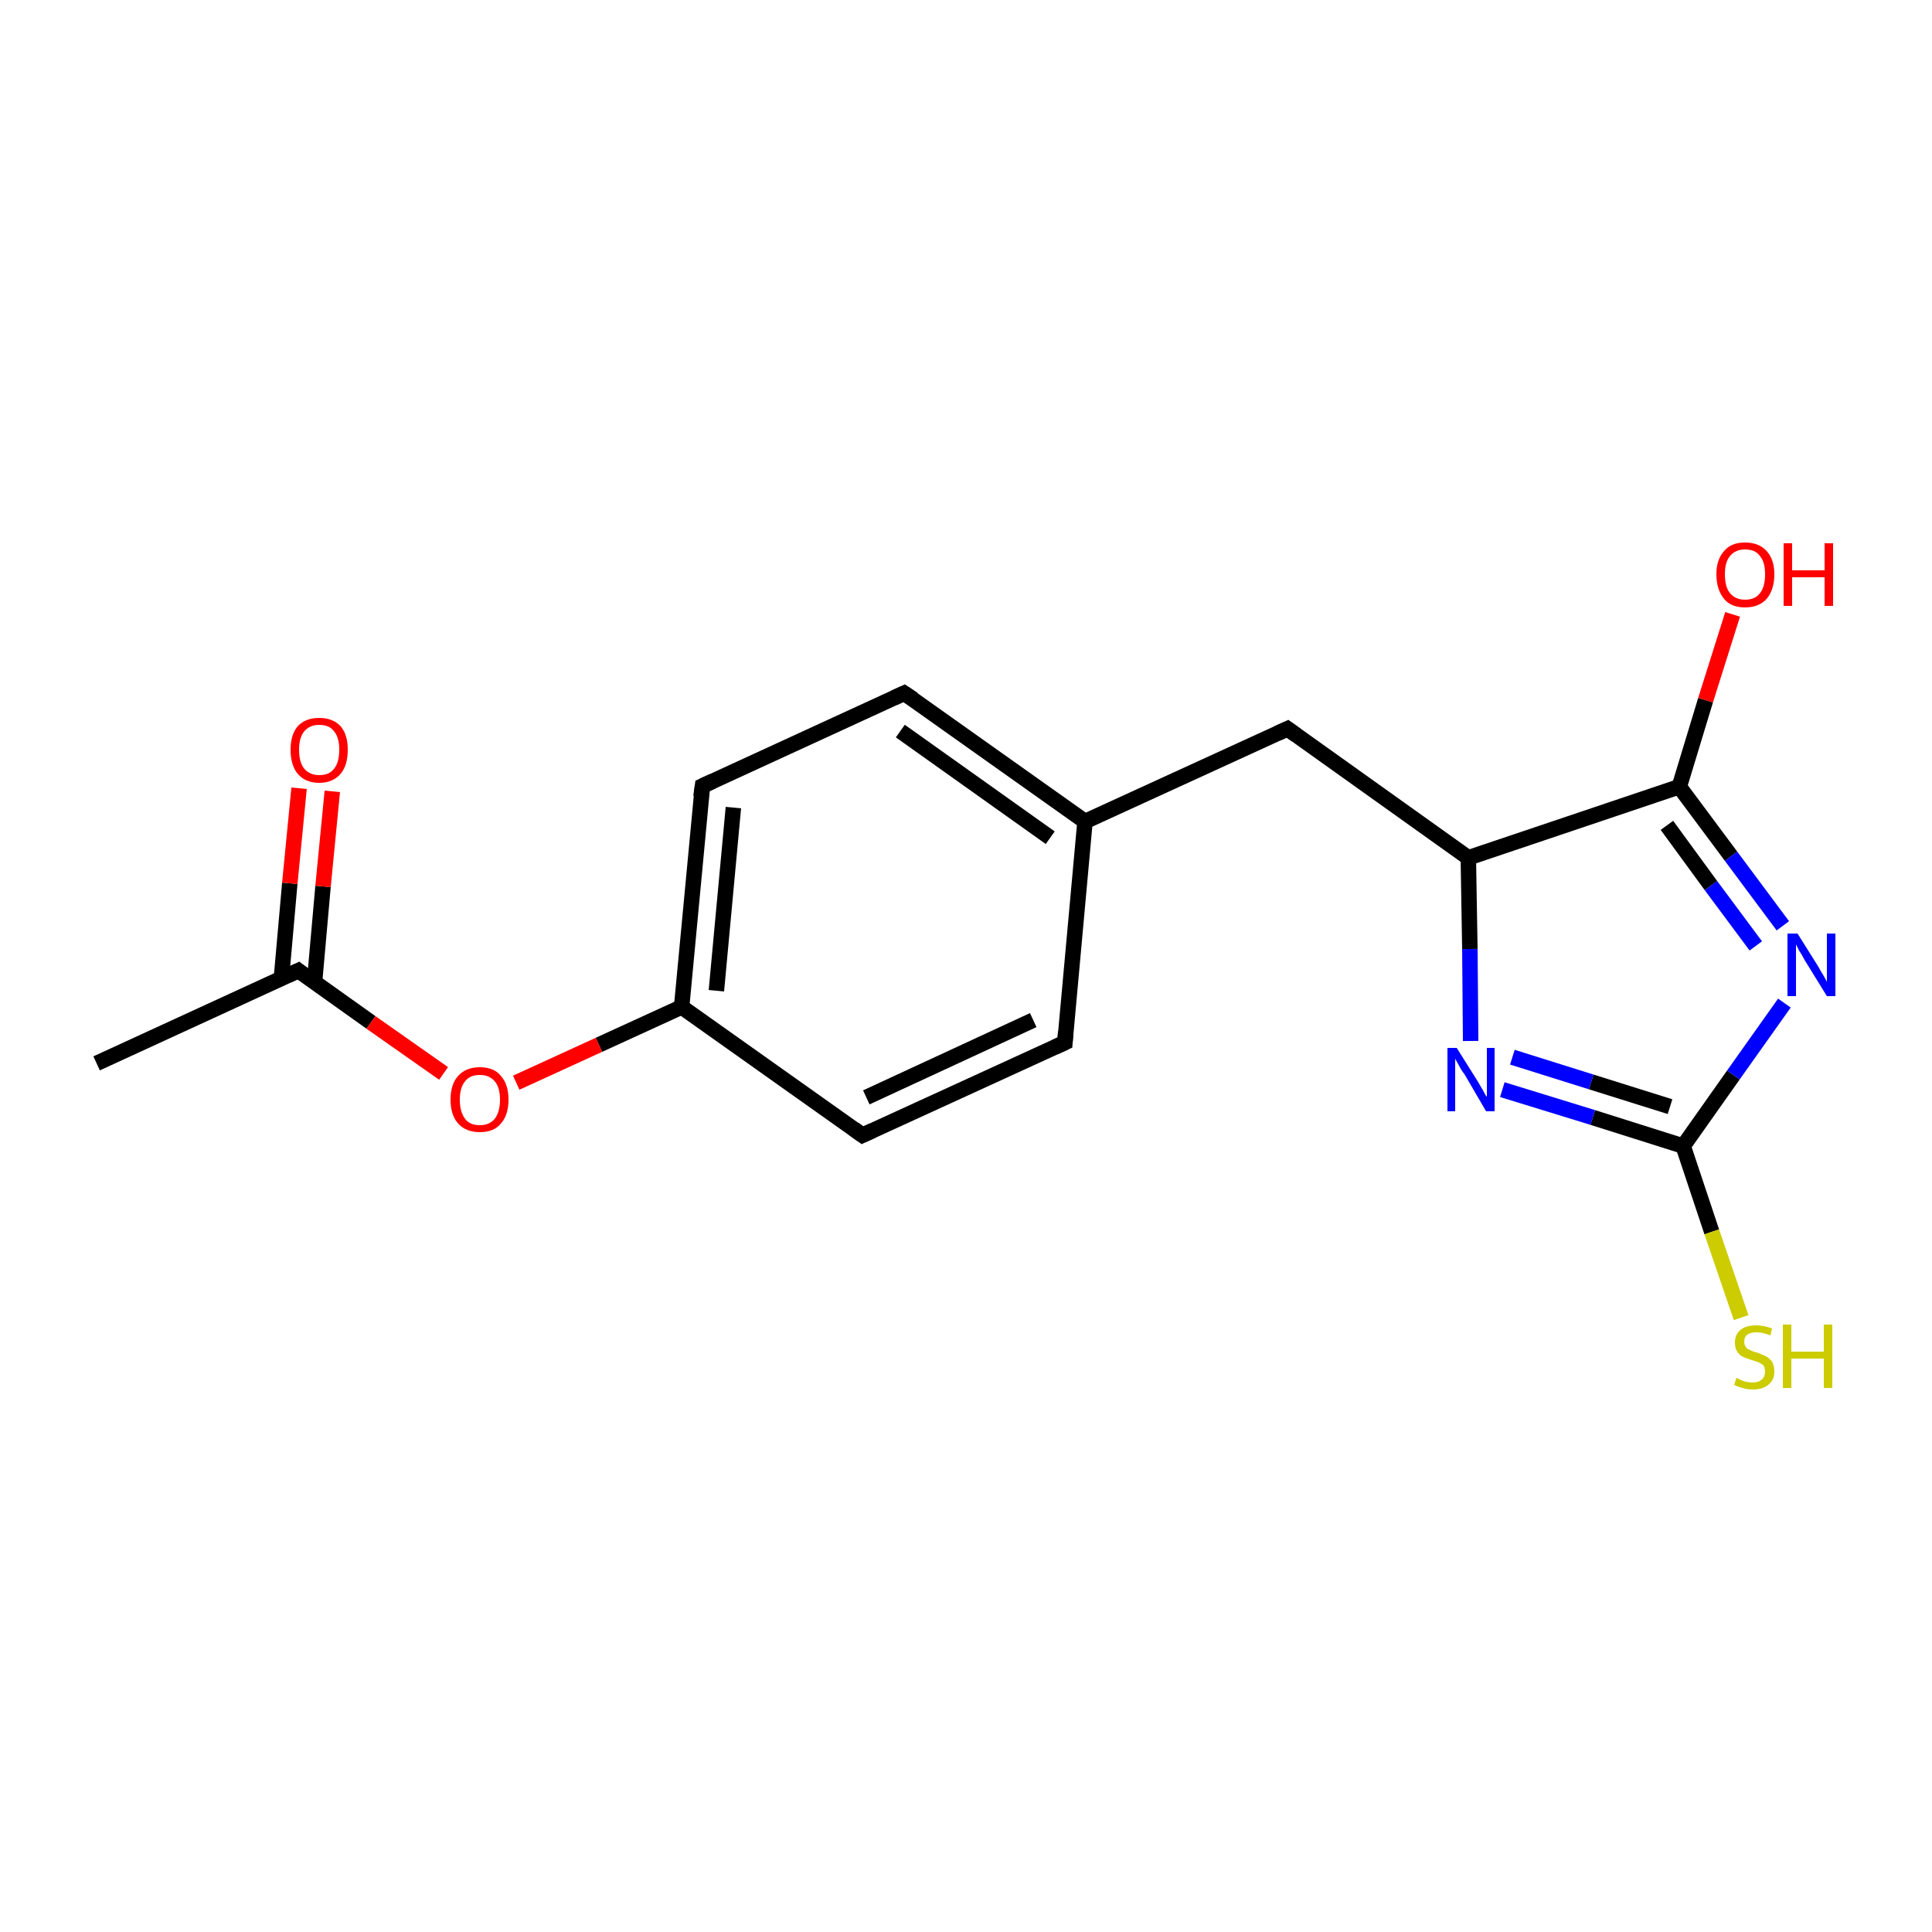 <?xml version='1.0' encoding='iso-8859-1'?>
<svg version='1.1' baseProfile='full'
              xmlns='http://www.w3.org/2000/svg'
                      xmlns:rdkit='http://www.rdkit.org/xml'
                      xmlns:xlink='http://www.w3.org/1999/xlink'
                  xml:space='preserve'
width='250px' height='250px' viewBox='0 0 250 250'>
<!-- END OF HEADER -->
<rect style='opacity:1.0;fill:#FFFFFF;stroke:none' width='250.0' height='250.0' x='0.0' y='0.0'> </rect>
<path class='bond-0 atom-0 atom-6' d='M 12.5,137.6 L 38.6,125.6' style='fill:none;fill-rule:evenodd;stroke:#000000;stroke-width:2.0px;stroke-linecap:butt;stroke-linejoin:miter;stroke-opacity:1' />
<path class='bond-1 atom-1 atom-3' d='M 137.8,134.9 L 111.6,146.9' style='fill:none;fill-rule:evenodd;stroke:#000000;stroke-width:2.0px;stroke-linecap:butt;stroke-linejoin:miter;stroke-opacity:1' />
<path class='bond-1 atom-1 atom-3' d='M 133.7,132.0 L 112.1,142.0' style='fill:none;fill-rule:evenodd;stroke:#000000;stroke-width:2.0px;stroke-linecap:butt;stroke-linejoin:miter;stroke-opacity:1' />
<path class='bond-2 atom-1 atom-7' d='M 137.8,134.9 L 140.4,106.3' style='fill:none;fill-rule:evenodd;stroke:#000000;stroke-width:2.0px;stroke-linecap:butt;stroke-linejoin:miter;stroke-opacity:1' />
<path class='bond-3 atom-2 atom-4' d='M 117.0,89.7 L 90.9,101.7' style='fill:none;fill-rule:evenodd;stroke:#000000;stroke-width:2.0px;stroke-linecap:butt;stroke-linejoin:miter;stroke-opacity:1' />
<path class='bond-4 atom-2 atom-7' d='M 117.0,89.7 L 140.4,106.3' style='fill:none;fill-rule:evenodd;stroke:#000000;stroke-width:2.0px;stroke-linecap:butt;stroke-linejoin:miter;stroke-opacity:1' />
<path class='bond-4 atom-2 atom-7' d='M 116.5,94.6 L 135.9,108.4' style='fill:none;fill-rule:evenodd;stroke:#000000;stroke-width:2.0px;stroke-linecap:butt;stroke-linejoin:miter;stroke-opacity:1' />
<path class='bond-5 atom-3 atom-8' d='M 111.6,146.9 L 88.2,130.3' style='fill:none;fill-rule:evenodd;stroke:#000000;stroke-width:2.0px;stroke-linecap:butt;stroke-linejoin:miter;stroke-opacity:1' />
<path class='bond-6 atom-4 atom-8' d='M 90.9,101.7 L 88.2,130.3' style='fill:none;fill-rule:evenodd;stroke:#000000;stroke-width:2.0px;stroke-linecap:butt;stroke-linejoin:miter;stroke-opacity:1' />
<path class='bond-6 atom-4 atom-8' d='M 94.9,104.5 L 92.7,128.2' style='fill:none;fill-rule:evenodd;stroke:#000000;stroke-width:2.0px;stroke-linecap:butt;stroke-linejoin:miter;stroke-opacity:1' />
<path class='bond-7 atom-5 atom-7' d='M 166.6,94.3 L 140.4,106.3' style='fill:none;fill-rule:evenodd;stroke:#000000;stroke-width:2.0px;stroke-linecap:butt;stroke-linejoin:miter;stroke-opacity:1' />
<path class='bond-8 atom-5 atom-9' d='M 166.6,94.3 L 190.0,111.0' style='fill:none;fill-rule:evenodd;stroke:#000000;stroke-width:2.0px;stroke-linecap:butt;stroke-linejoin:miter;stroke-opacity:1' />
<path class='bond-9 atom-6 atom-14' d='M 40.7,127.1 L 41.8,114.7' style='fill:none;fill-rule:evenodd;stroke:#000000;stroke-width:2.0px;stroke-linecap:butt;stroke-linejoin:miter;stroke-opacity:1' />
<path class='bond-9 atom-6 atom-14' d='M 41.8,114.7 L 43.0,102.4' style='fill:none;fill-rule:evenodd;stroke:#FF0000;stroke-width:2.0px;stroke-linecap:butt;stroke-linejoin:miter;stroke-opacity:1' />
<path class='bond-9 atom-6 atom-14' d='M 36.4,126.7 L 37.5,114.3' style='fill:none;fill-rule:evenodd;stroke:#000000;stroke-width:2.0px;stroke-linecap:butt;stroke-linejoin:miter;stroke-opacity:1' />
<path class='bond-9 atom-6 atom-14' d='M 37.5,114.3 L 38.7,102.0' style='fill:none;fill-rule:evenodd;stroke:#FF0000;stroke-width:2.0px;stroke-linecap:butt;stroke-linejoin:miter;stroke-opacity:1' />
<path class='bond-10 atom-6 atom-16' d='M 38.6,125.6 L 48.0,132.3' style='fill:none;fill-rule:evenodd;stroke:#000000;stroke-width:2.0px;stroke-linecap:butt;stroke-linejoin:miter;stroke-opacity:1' />
<path class='bond-10 atom-6 atom-16' d='M 48.0,132.3 L 57.4,138.9' style='fill:none;fill-rule:evenodd;stroke:#FF0000;stroke-width:2.0px;stroke-linecap:butt;stroke-linejoin:miter;stroke-opacity:1' />
<path class='bond-11 atom-8 atom-16' d='M 88.2,130.3 L 77.5,135.2' style='fill:none;fill-rule:evenodd;stroke:#000000;stroke-width:2.0px;stroke-linecap:butt;stroke-linejoin:miter;stroke-opacity:1' />
<path class='bond-11 atom-8 atom-16' d='M 77.5,135.2 L 66.8,140.1' style='fill:none;fill-rule:evenodd;stroke:#FF0000;stroke-width:2.0px;stroke-linecap:butt;stroke-linejoin:miter;stroke-opacity:1' />
<path class='bond-12 atom-9 atom-10' d='M 190.0,111.0 L 217.3,101.8' style='fill:none;fill-rule:evenodd;stroke:#000000;stroke-width:2.0px;stroke-linecap:butt;stroke-linejoin:miter;stroke-opacity:1' />
<path class='bond-13 atom-9 atom-12' d='M 190.0,111.0 L 190.2,122.8' style='fill:none;fill-rule:evenodd;stroke:#000000;stroke-width:2.0px;stroke-linecap:butt;stroke-linejoin:miter;stroke-opacity:1' />
<path class='bond-13 atom-9 atom-12' d='M 190.2,122.8 L 190.3,134.7' style='fill:none;fill-rule:evenodd;stroke:#0000FF;stroke-width:2.0px;stroke-linecap:butt;stroke-linejoin:miter;stroke-opacity:1' />
<path class='bond-14 atom-10 atom-13' d='M 217.3,101.8 L 224.0,110.8' style='fill:none;fill-rule:evenodd;stroke:#000000;stroke-width:2.0px;stroke-linecap:butt;stroke-linejoin:miter;stroke-opacity:1' />
<path class='bond-14 atom-10 atom-13' d='M 224.0,110.8 L 230.7,119.8' style='fill:none;fill-rule:evenodd;stroke:#0000FF;stroke-width:2.0px;stroke-linecap:butt;stroke-linejoin:miter;stroke-opacity:1' />
<path class='bond-14 atom-10 atom-13' d='M 215.7,106.8 L 221.4,114.6' style='fill:none;fill-rule:evenodd;stroke:#000000;stroke-width:2.0px;stroke-linecap:butt;stroke-linejoin:miter;stroke-opacity:1' />
<path class='bond-14 atom-10 atom-13' d='M 221.4,114.6 L 227.2,122.4' style='fill:none;fill-rule:evenodd;stroke:#0000FF;stroke-width:2.0px;stroke-linecap:butt;stroke-linejoin:miter;stroke-opacity:1' />
<path class='bond-15 atom-10 atom-15' d='M 217.3,101.8 L 220.7,90.6' style='fill:none;fill-rule:evenodd;stroke:#000000;stroke-width:2.0px;stroke-linecap:butt;stroke-linejoin:miter;stroke-opacity:1' />
<path class='bond-15 atom-10 atom-15' d='M 220.7,90.6 L 224.2,79.5' style='fill:none;fill-rule:evenodd;stroke:#FF0000;stroke-width:2.0px;stroke-linecap:butt;stroke-linejoin:miter;stroke-opacity:1' />
<path class='bond-16 atom-11 atom-12' d='M 217.8,148.3 L 206.1,144.6' style='fill:none;fill-rule:evenodd;stroke:#000000;stroke-width:2.0px;stroke-linecap:butt;stroke-linejoin:miter;stroke-opacity:1' />
<path class='bond-16 atom-11 atom-12' d='M 206.1,144.6 L 194.4,141.0' style='fill:none;fill-rule:evenodd;stroke:#0000FF;stroke-width:2.0px;stroke-linecap:butt;stroke-linejoin:miter;stroke-opacity:1' />
<path class='bond-16 atom-11 atom-12' d='M 216.1,143.2 L 205.9,140.0' style='fill:none;fill-rule:evenodd;stroke:#000000;stroke-width:2.0px;stroke-linecap:butt;stroke-linejoin:miter;stroke-opacity:1' />
<path class='bond-16 atom-11 atom-12' d='M 205.9,140.0 L 195.7,136.8' style='fill:none;fill-rule:evenodd;stroke:#0000FF;stroke-width:2.0px;stroke-linecap:butt;stroke-linejoin:miter;stroke-opacity:1' />
<path class='bond-17 atom-11 atom-13' d='M 217.8,148.3 L 224.3,139.1' style='fill:none;fill-rule:evenodd;stroke:#000000;stroke-width:2.0px;stroke-linecap:butt;stroke-linejoin:miter;stroke-opacity:1' />
<path class='bond-17 atom-11 atom-13' d='M 224.3,139.1 L 230.9,129.8' style='fill:none;fill-rule:evenodd;stroke:#0000FF;stroke-width:2.0px;stroke-linecap:butt;stroke-linejoin:miter;stroke-opacity:1' />
<path class='bond-18 atom-11 atom-17' d='M 217.8,148.3 L 221.5,159.4' style='fill:none;fill-rule:evenodd;stroke:#000000;stroke-width:2.0px;stroke-linecap:butt;stroke-linejoin:miter;stroke-opacity:1' />
<path class='bond-18 atom-11 atom-17' d='M 221.5,159.4 L 225.3,170.5' style='fill:none;fill-rule:evenodd;stroke:#CCCC00;stroke-width:2.0px;stroke-linecap:butt;stroke-linejoin:miter;stroke-opacity:1' />
<path d='M 136.5,135.5 L 137.8,134.9 L 137.9,133.5' style='fill:none;stroke:#000000;stroke-width:2.0px;stroke-linecap:butt;stroke-linejoin:miter;stroke-opacity:1;' />
<path d='M 115.7,90.3 L 117.0,89.7 L 118.2,90.5' style='fill:none;stroke:#000000;stroke-width:2.0px;stroke-linecap:butt;stroke-linejoin:miter;stroke-opacity:1;' />
<path d='M 112.9,146.3 L 111.6,146.9 L 110.5,146.1' style='fill:none;stroke:#000000;stroke-width:2.0px;stroke-linecap:butt;stroke-linejoin:miter;stroke-opacity:1;' />
<path d='M 92.2,101.1 L 90.9,101.7 L 90.7,103.1' style='fill:none;stroke:#000000;stroke-width:2.0px;stroke-linecap:butt;stroke-linejoin:miter;stroke-opacity:1;' />
<path d='M 165.3,94.9 L 166.6,94.3 L 167.7,95.1' style='fill:none;stroke:#000000;stroke-width:2.0px;stroke-linecap:butt;stroke-linejoin:miter;stroke-opacity:1;' />
<path d='M 37.3,126.2 L 38.6,125.6 L 39.1,126.0' style='fill:none;stroke:#000000;stroke-width:2.0px;stroke-linecap:butt;stroke-linejoin:miter;stroke-opacity:1;' />
<path class='atom-12' d='M 188.5 135.6
L 191.2 139.9
Q 191.5 140.4, 191.9 141.1
Q 192.3 141.9, 192.4 141.9
L 192.4 135.6
L 193.4 135.6
L 193.4 143.8
L 192.3 143.8
L 189.5 139.0
Q 189.1 138.5, 188.8 137.9
Q 188.4 137.2, 188.3 137.0
L 188.3 143.8
L 187.3 143.8
L 187.3 135.6
L 188.5 135.6
' fill='#0000FF'/>
<path class='atom-13' d='M 232.6 120.8
L 235.3 125.1
Q 235.5 125.5, 236.0 126.3
Q 236.4 127.0, 236.4 127.1
L 236.4 120.8
L 237.5 120.8
L 237.5 128.9
L 236.4 128.9
L 233.5 124.2
Q 233.2 123.6, 232.8 123.0
Q 232.5 122.4, 232.4 122.2
L 232.4 128.9
L 231.3 128.9
L 231.3 120.8
L 232.6 120.8
' fill='#0000FF'/>
<path class='atom-14' d='M 37.6 97.0
Q 37.6 95.1, 38.5 94.0
Q 39.5 92.9, 41.3 92.9
Q 43.1 92.9, 44.1 94.0
Q 45.0 95.1, 45.0 97.0
Q 45.0 99.0, 44.1 100.1
Q 43.1 101.3, 41.3 101.3
Q 39.5 101.3, 38.5 100.1
Q 37.6 99.0, 37.6 97.0
M 41.3 100.3
Q 42.6 100.3, 43.2 99.5
Q 43.9 98.7, 43.9 97.0
Q 43.9 95.4, 43.2 94.6
Q 42.6 93.8, 41.3 93.8
Q 40.1 93.8, 39.4 94.6
Q 38.7 95.4, 38.7 97.0
Q 38.7 98.7, 39.4 99.5
Q 40.1 100.3, 41.3 100.3
' fill='#FF0000'/>
<path class='atom-15' d='M 222.1 74.3
Q 222.1 72.4, 223.1 71.3
Q 224.0 70.2, 225.8 70.2
Q 227.6 70.2, 228.6 71.3
Q 229.6 72.4, 229.6 74.3
Q 229.6 76.3, 228.6 77.5
Q 227.6 78.6, 225.8 78.6
Q 224.0 78.6, 223.1 77.5
Q 222.1 76.3, 222.1 74.3
M 225.8 77.6
Q 227.1 77.6, 227.7 76.8
Q 228.4 76.0, 228.4 74.3
Q 228.4 72.7, 227.7 71.9
Q 227.1 71.1, 225.8 71.1
Q 224.6 71.1, 223.9 71.9
Q 223.2 72.7, 223.2 74.3
Q 223.2 76.0, 223.9 76.8
Q 224.6 77.6, 225.8 77.6
' fill='#FF0000'/>
<path class='atom-15' d='M 230.8 70.3
L 231.9 70.3
L 231.9 73.8
L 236.1 73.8
L 236.1 70.3
L 237.2 70.3
L 237.2 78.4
L 236.1 78.4
L 236.1 74.7
L 231.9 74.7
L 231.9 78.4
L 230.8 78.4
L 230.8 70.3
' fill='#FF0000'/>
<path class='atom-16' d='M 58.3 142.3
Q 58.3 140.3, 59.3 139.2
Q 60.3 138.1, 62.1 138.1
Q 63.9 138.1, 64.8 139.2
Q 65.8 140.3, 65.8 142.3
Q 65.8 144.3, 64.8 145.4
Q 63.9 146.5, 62.1 146.5
Q 60.3 146.5, 59.3 145.4
Q 58.3 144.3, 58.3 142.3
M 62.1 145.6
Q 63.3 145.6, 64.0 144.8
Q 64.7 143.9, 64.7 142.3
Q 64.7 140.7, 64.0 139.9
Q 63.3 139.1, 62.1 139.1
Q 60.8 139.1, 60.2 139.9
Q 59.5 140.7, 59.5 142.3
Q 59.5 143.9, 60.2 144.8
Q 60.8 145.6, 62.1 145.6
' fill='#FF0000'/>
<path class='atom-17' d='M 224.7 178.3
Q 224.8 178.3, 225.1 178.5
Q 225.5 178.7, 225.9 178.8
Q 226.4 178.9, 226.8 178.9
Q 227.5 178.9, 228.0 178.5
Q 228.4 178.1, 228.4 177.5
Q 228.4 177.0, 228.2 176.7
Q 228.0 176.5, 227.6 176.3
Q 227.3 176.2, 226.7 176.0
Q 226.0 175.8, 225.6 175.6
Q 225.1 175.4, 224.8 174.9
Q 224.5 174.5, 224.5 173.7
Q 224.5 172.7, 225.2 172.1
Q 225.9 171.5, 227.3 171.5
Q 228.2 171.5, 229.3 171.9
L 229.1 172.8
Q 228.1 172.4, 227.3 172.4
Q 226.5 172.4, 226.1 172.7
Q 225.7 173.0, 225.7 173.6
Q 225.7 174.0, 225.9 174.3
Q 226.1 174.6, 226.5 174.7
Q 226.8 174.9, 227.3 175.0
Q 228.1 175.3, 228.5 175.5
Q 228.9 175.7, 229.3 176.2
Q 229.6 176.7, 229.6 177.5
Q 229.6 178.6, 228.8 179.2
Q 228.1 179.8, 226.8 179.8
Q 226.1 179.8, 225.5 179.6
Q 225.0 179.5, 224.4 179.2
L 224.7 178.3
' fill='#CCCC00'/>
<path class='atom-17' d='M 230.7 171.4
L 231.8 171.4
L 231.8 174.9
L 236.0 174.9
L 236.0 171.4
L 237.1 171.4
L 237.1 179.6
L 236.0 179.6
L 236.0 175.8
L 231.8 175.8
L 231.8 179.6
L 230.7 179.6
L 230.7 171.4
' fill='#CCCC00'/>
</svg>
